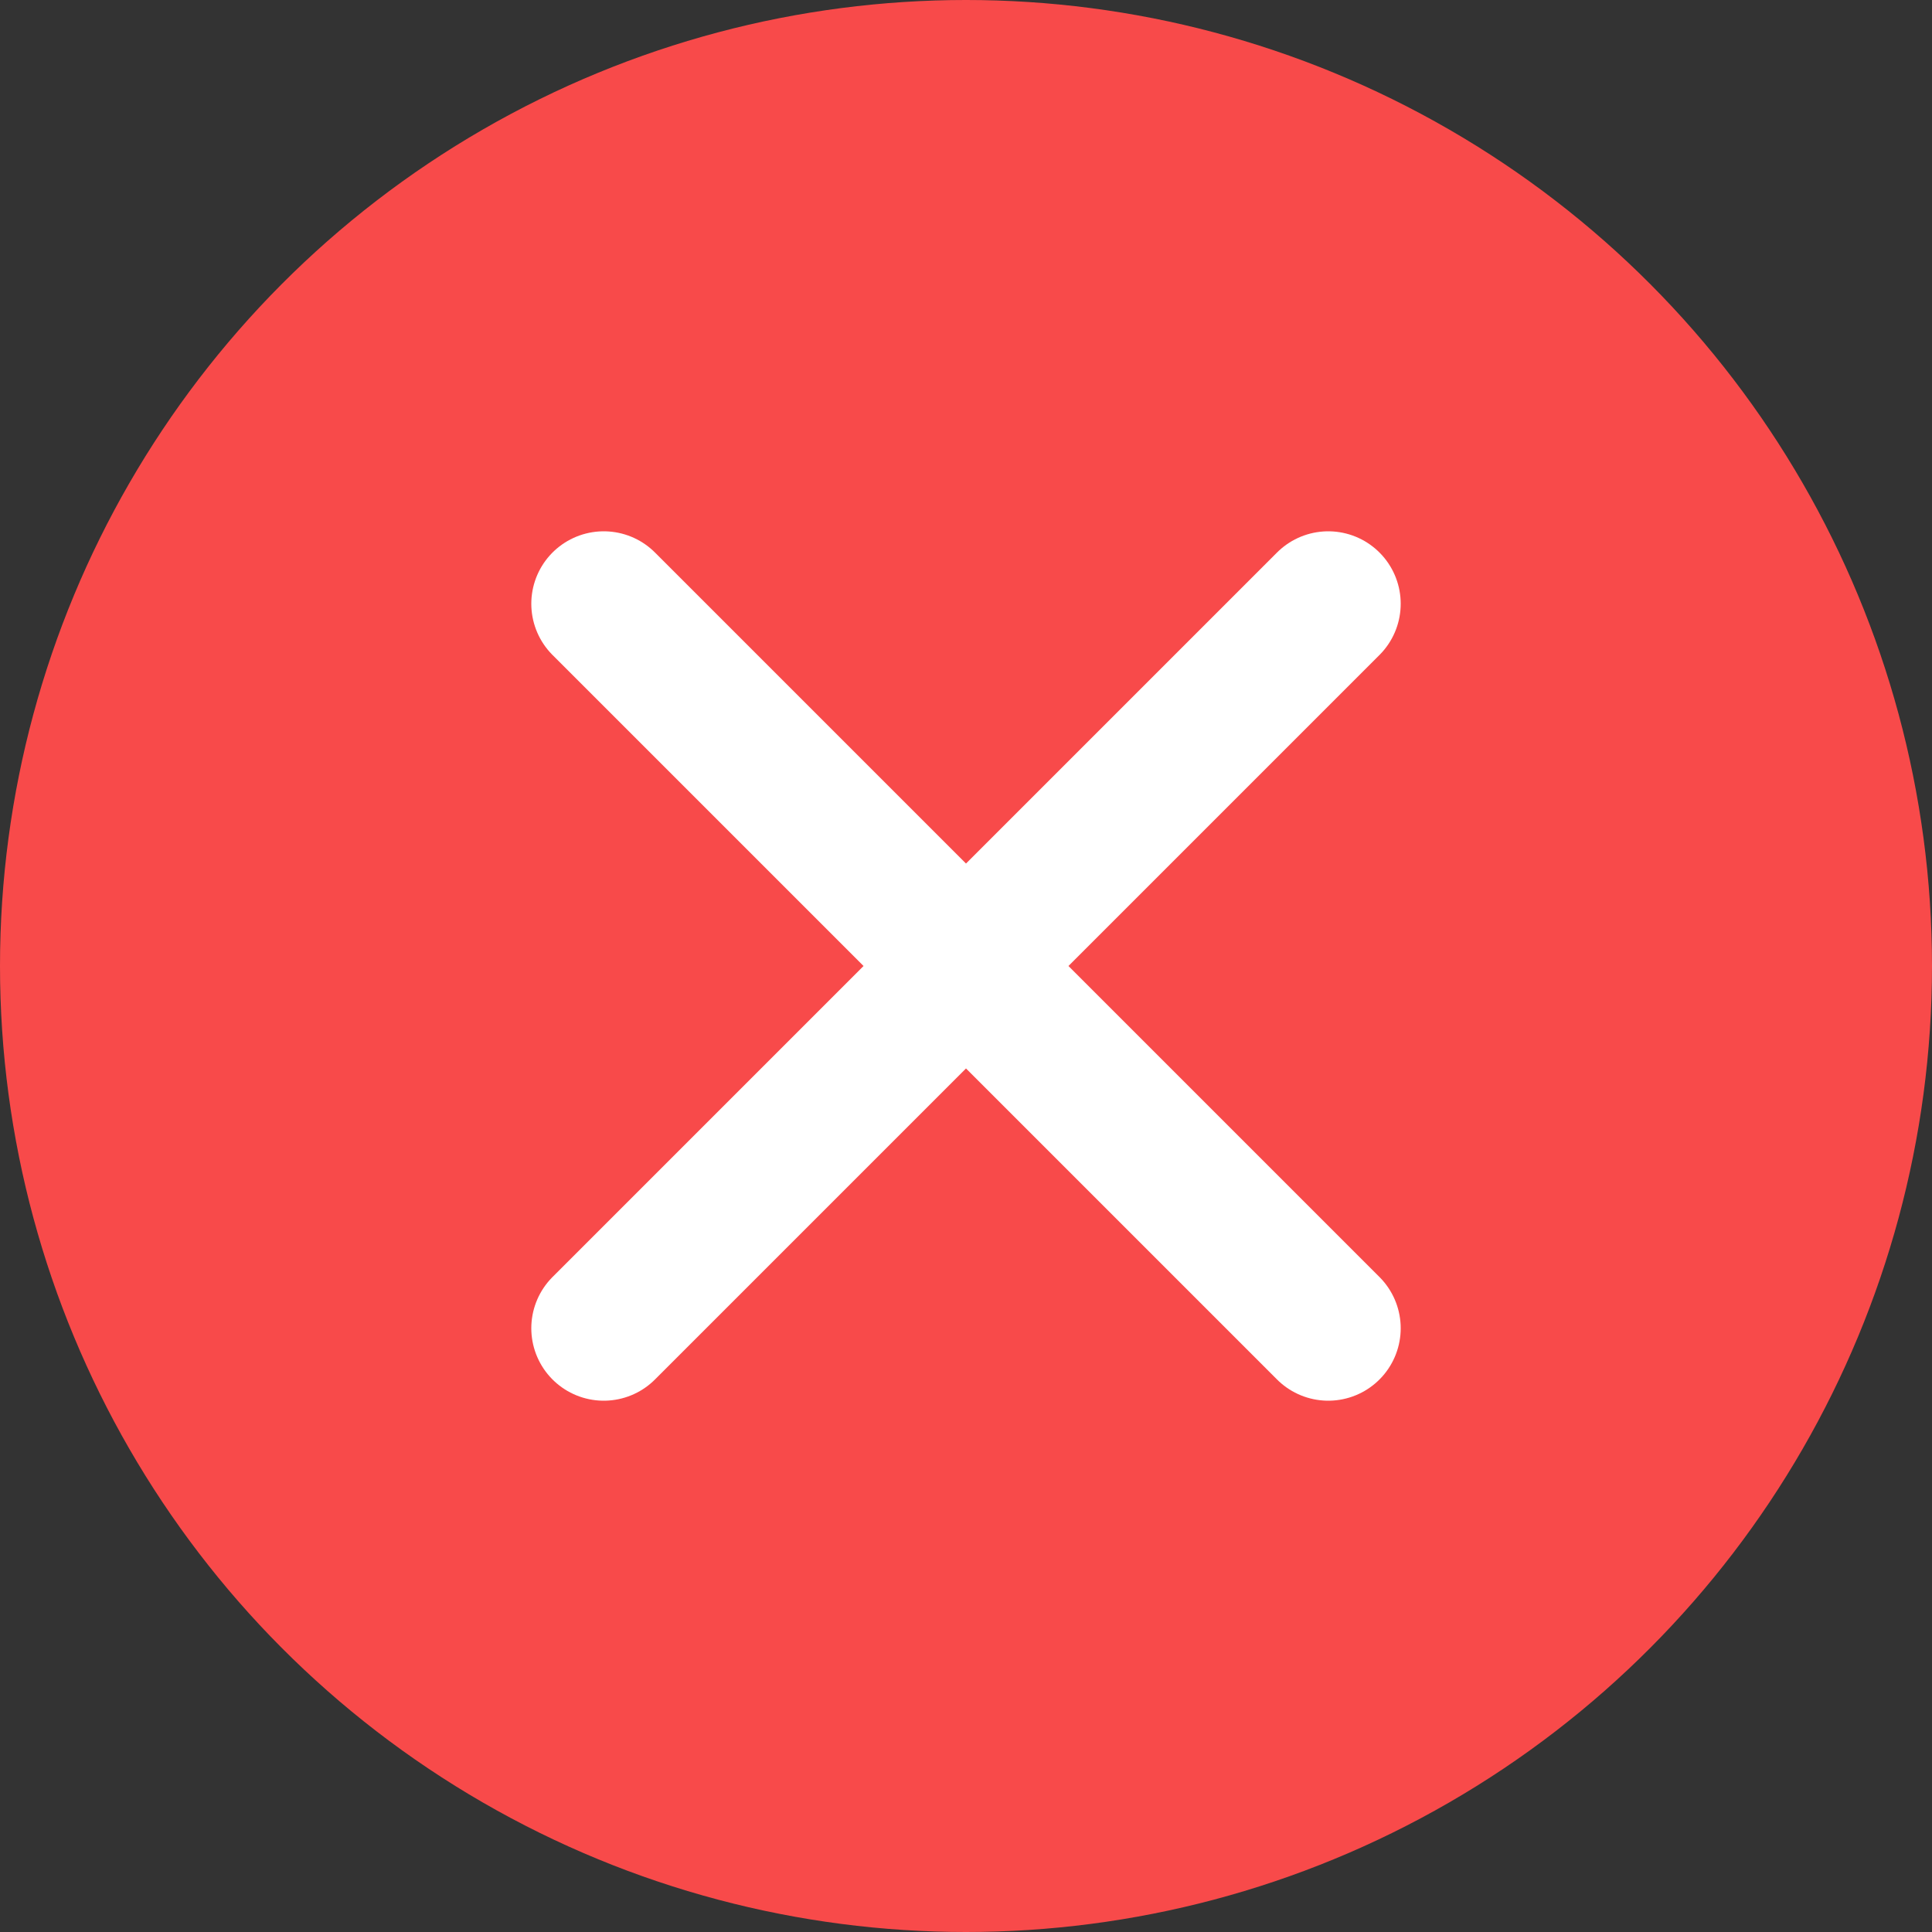 <svg width="20" height="20" viewBox="0 0 20 20" fill="none" xmlns="http://www.w3.org/2000/svg">
<rect x="0" y="0" width="20" height="20" fill="#333333" stroke="none"/>
<circle cx="10" cy="10" r="10" fill="#F84A4A"/>
<path d="M6.25 6.25L13.75 13.75M13.75 6.25L6.25 13.75" stroke="white" stroke-width="1.5" stroke-linecap="round"/>
</svg>
